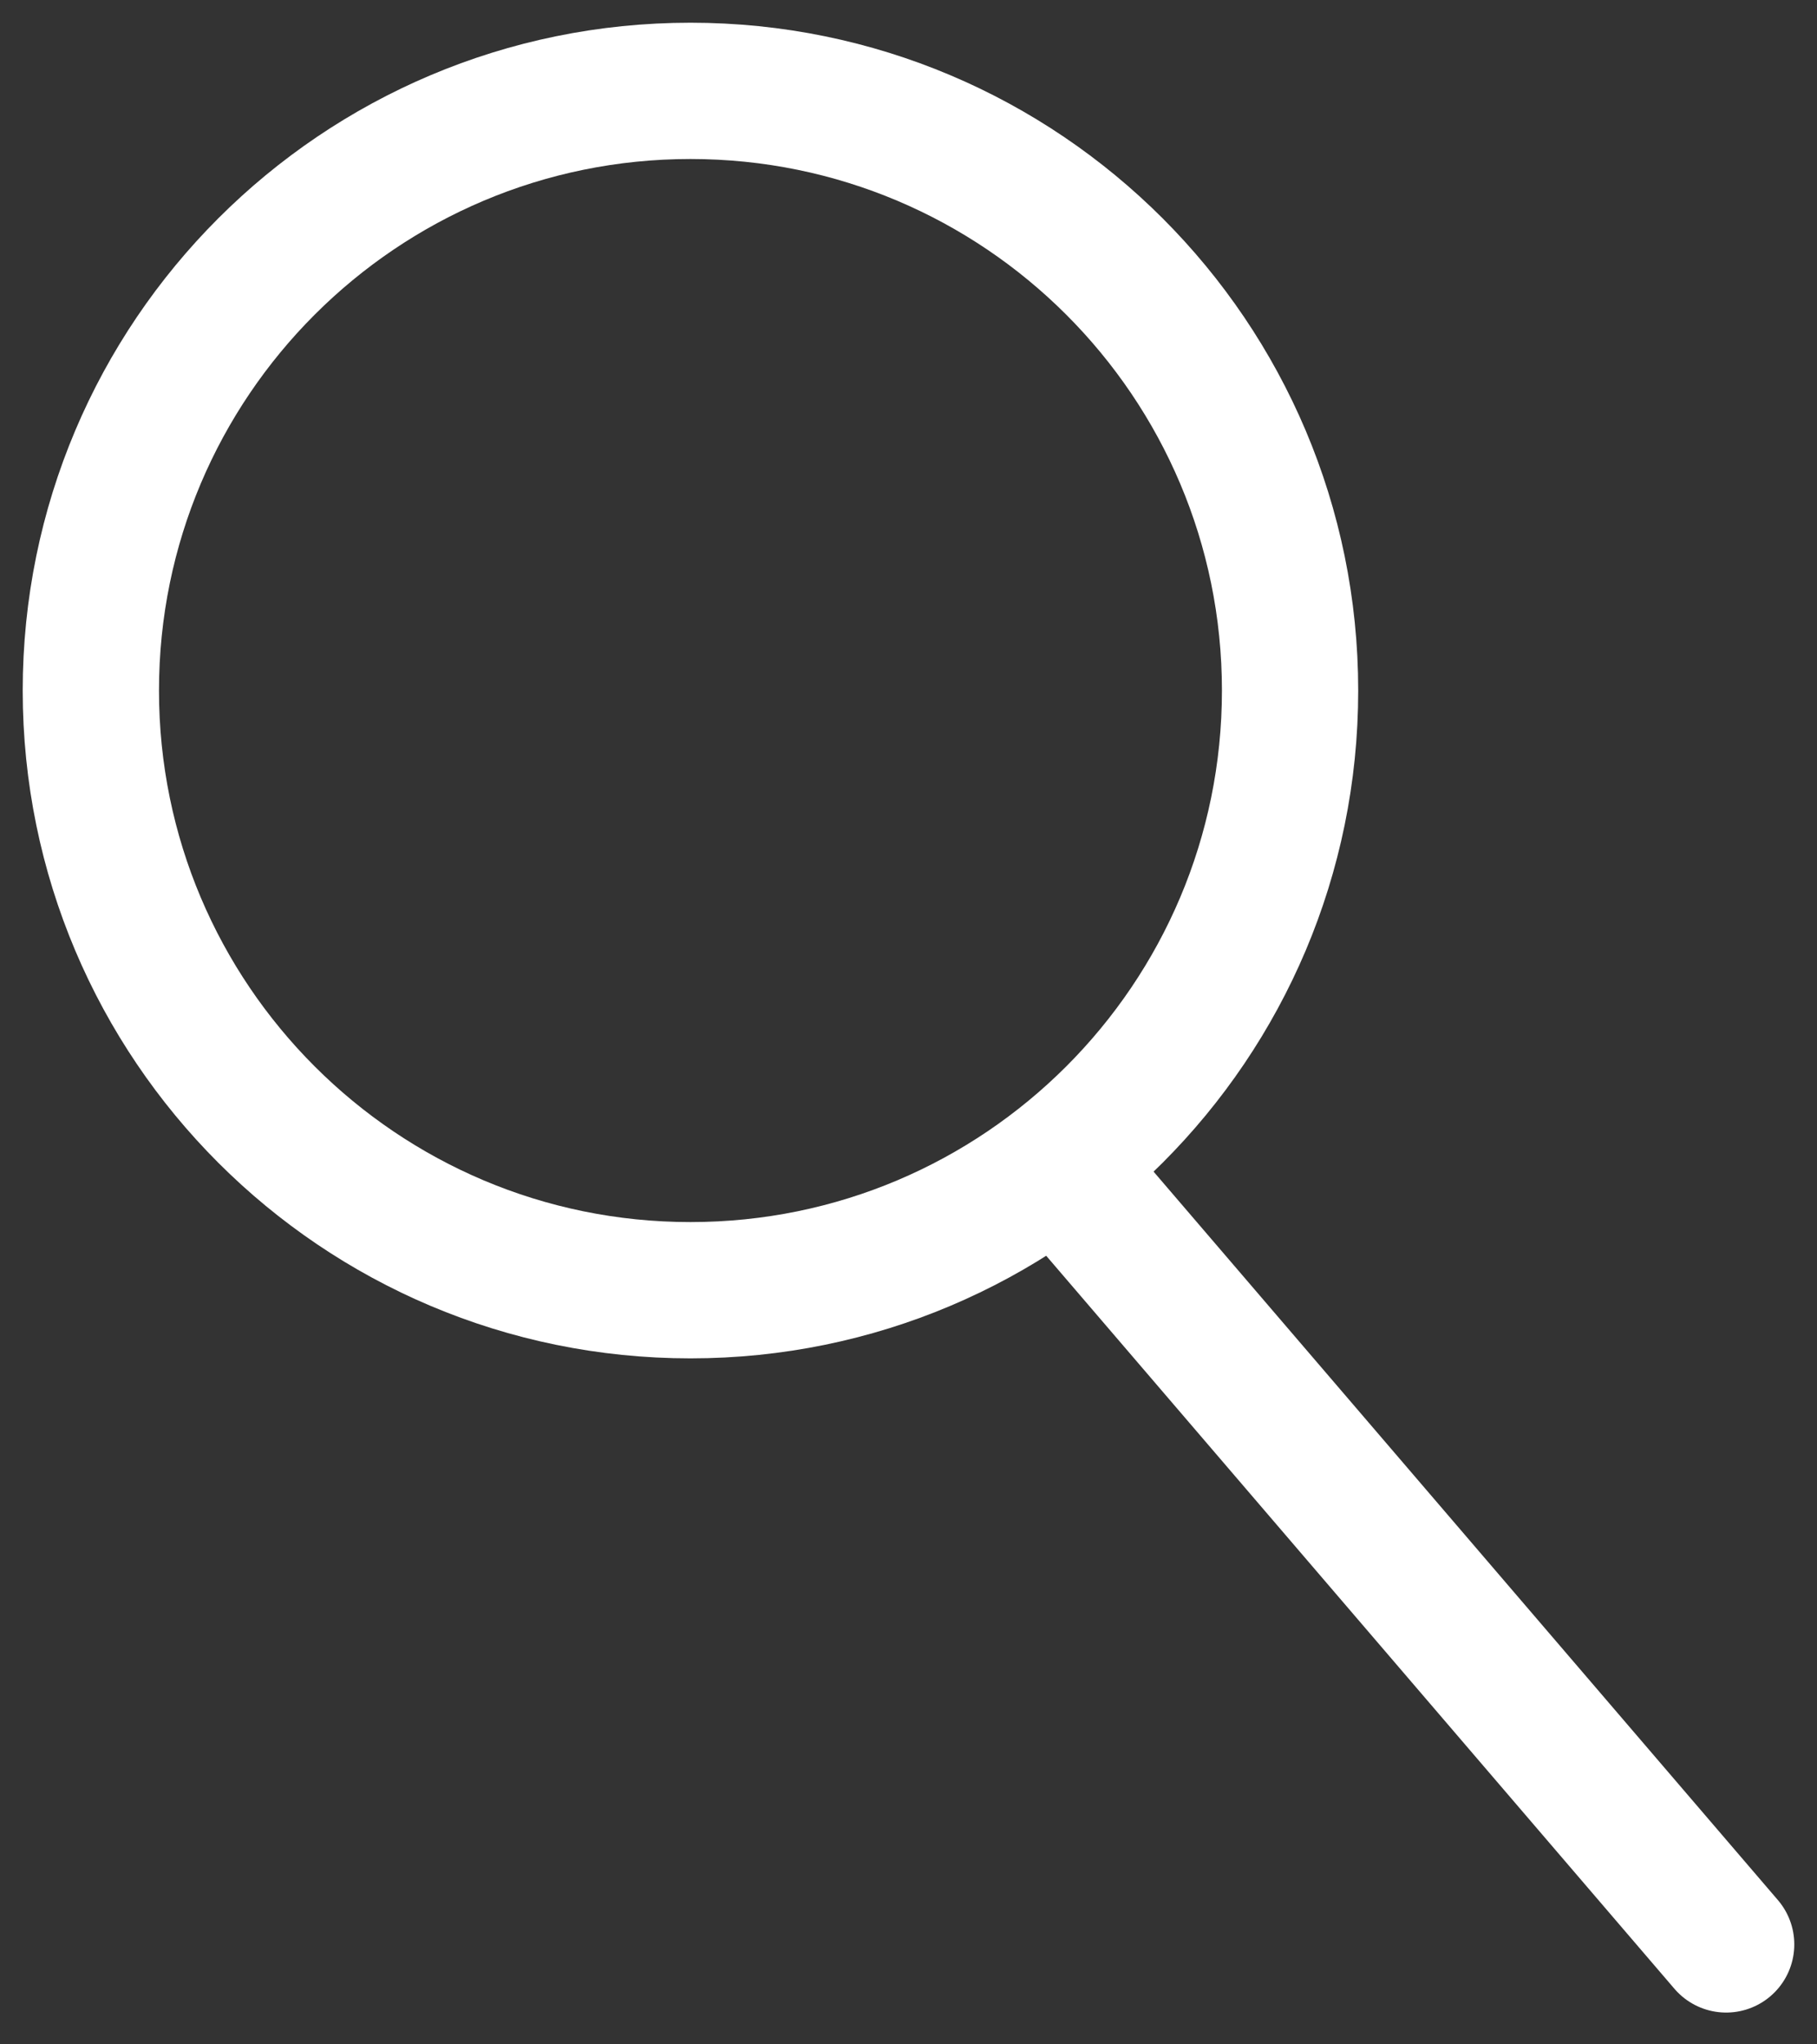 <svg width="40" height="45" viewBox="0 0 40 45" fill="none" xmlns="http://www.w3.org/2000/svg"><rect x="0" y="0" width="40" height="45" fill="#333333" stroke="none"/><path d="M15.2 28.4c7.29.0 13.2-5.91 13.2-13.2C28.4 7.91 22.49 2 15.2 2 7.91 2 2 7.91 2 15.2c0 7.29 5.91 13.2 13.2 13.2z" stroke="#fff" stroke-width="3" stroke-linecap="round" stroke-linejoin="round"/><path d="M23.6 26l14.4 16.8" stroke="#fff" stroke-width="3" stroke-linecap="round" stroke-linejoin="round"/></svg>